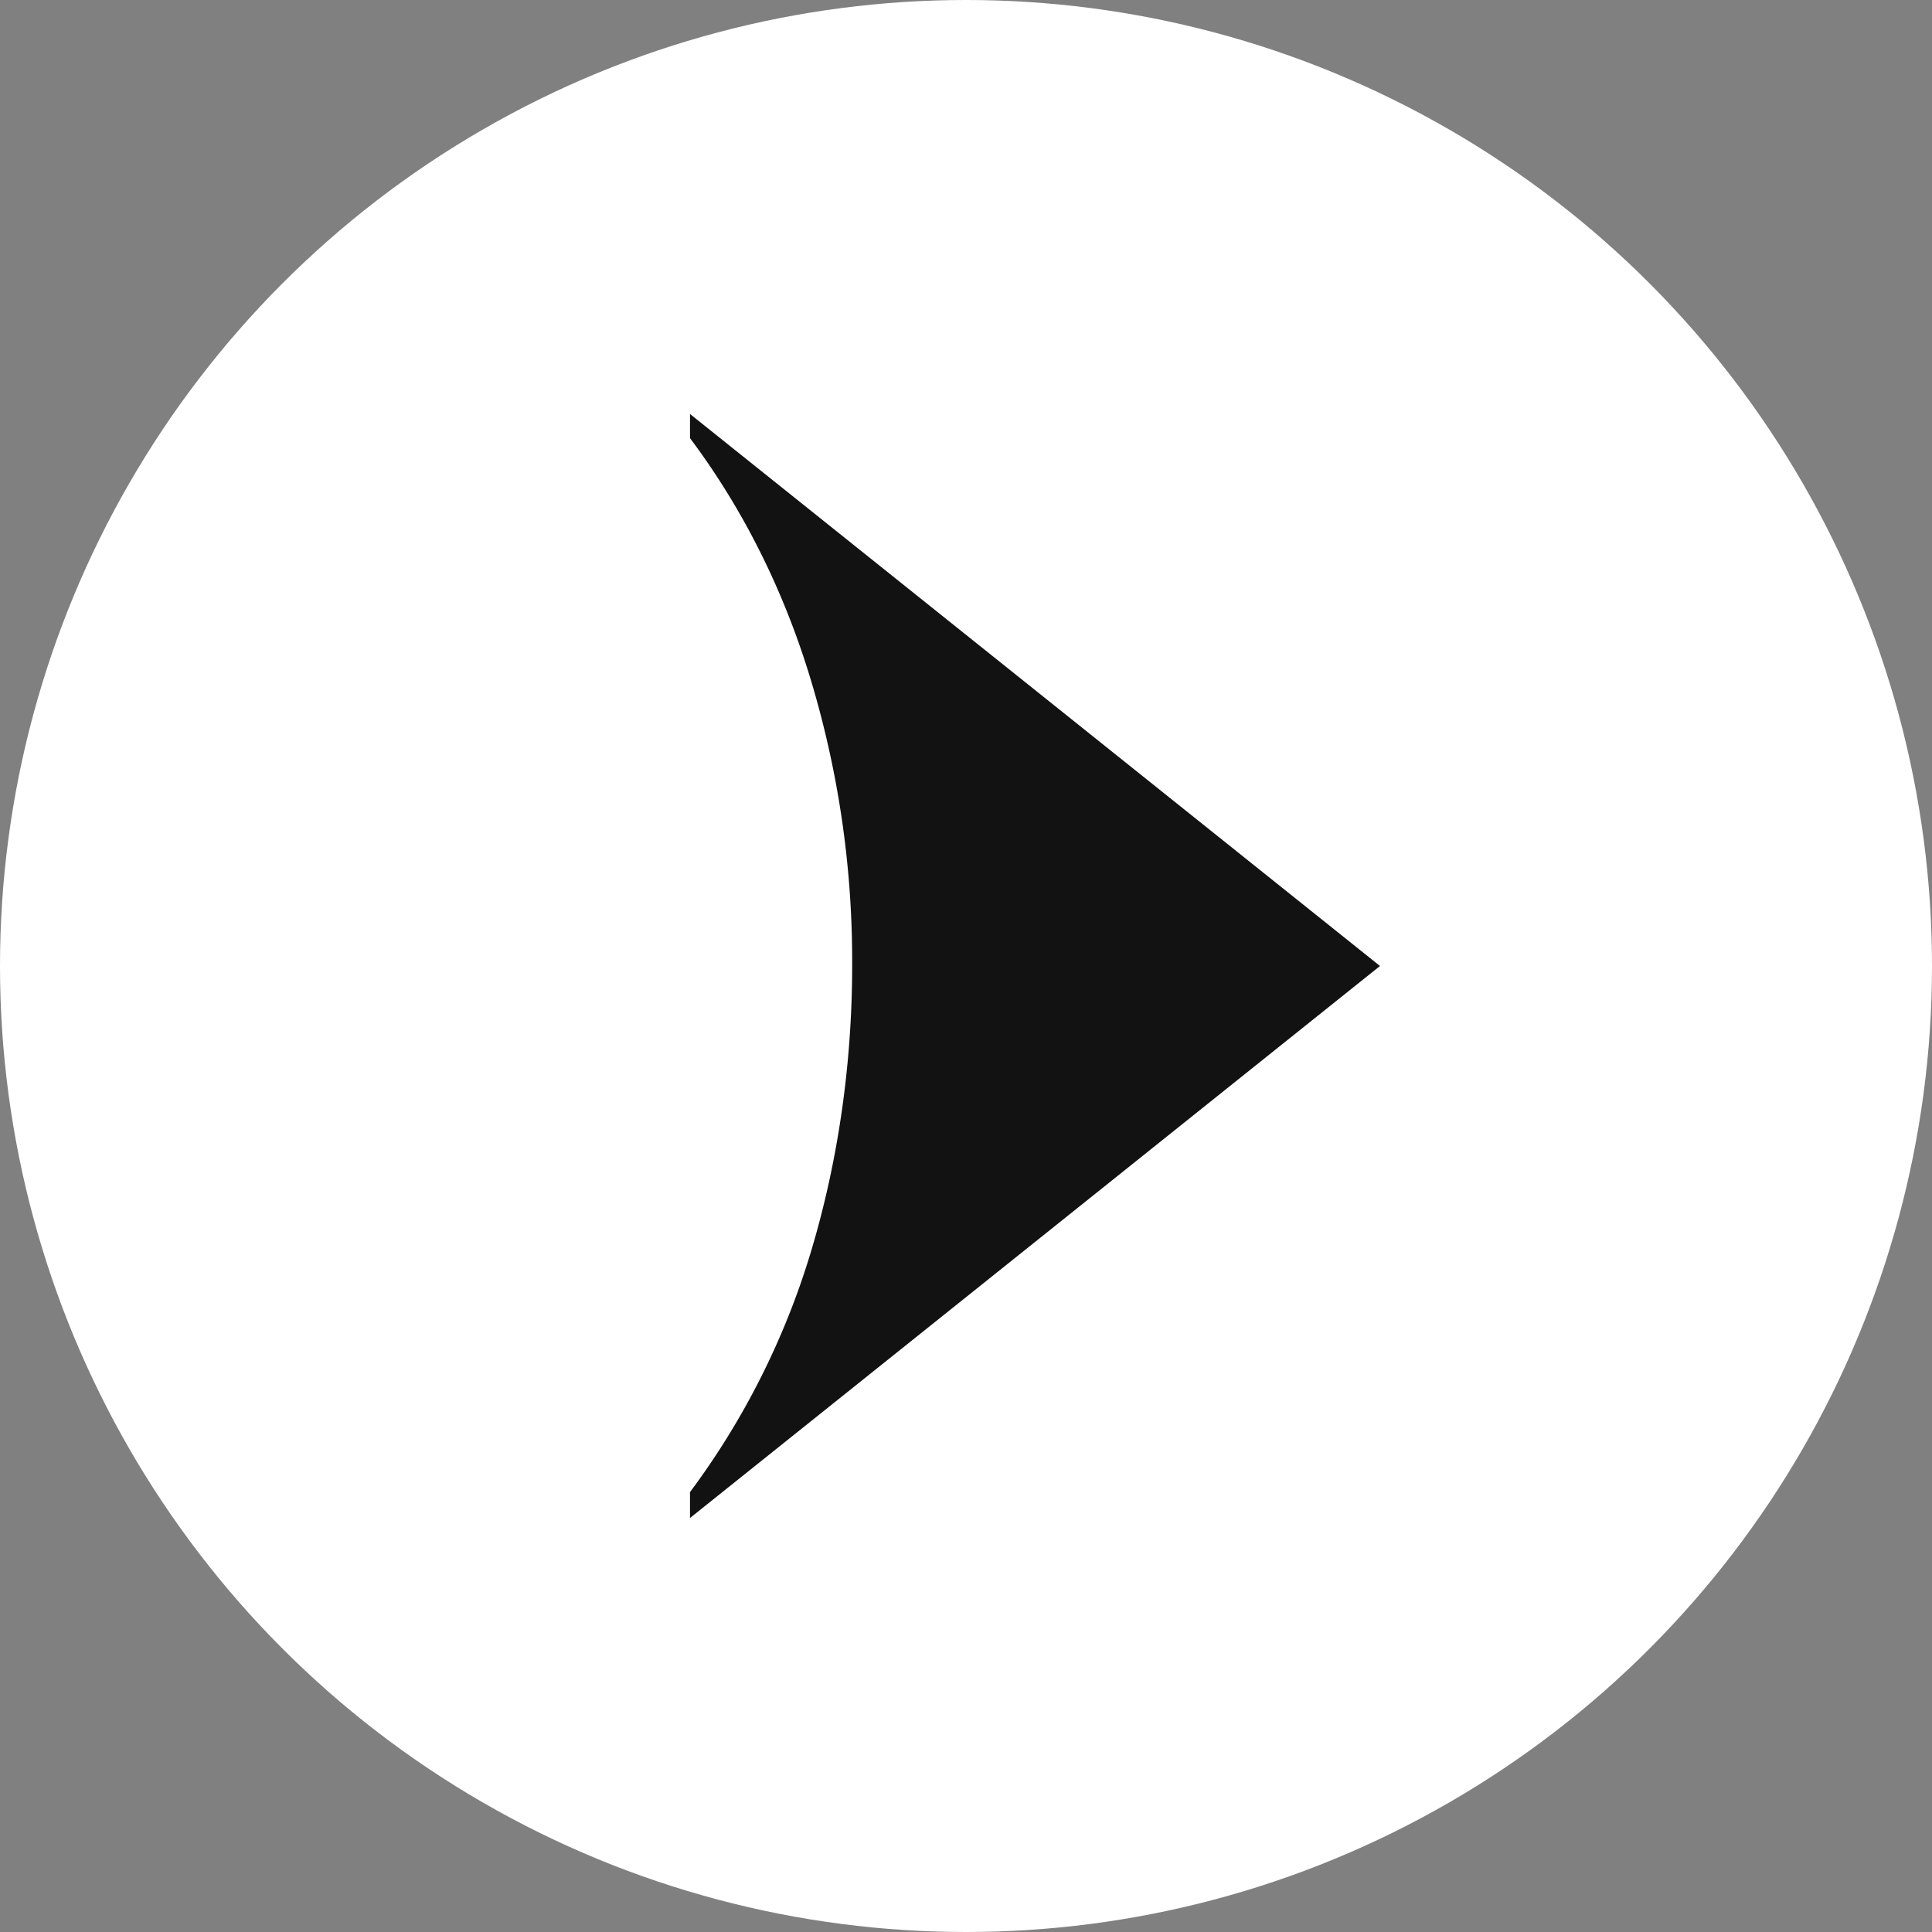 <svg width="112" height="112" fill="none" xmlns="http://www.w3.org/2000/svg"><rect width="100%" height="100%" fill="#808080" stroke="none"/><circle cx="56" cy="56" r="56" fill="#fff"/><path d="M49.4 56c0 5.6-.8 11.3-2.4 16.6a45 45 0 01-7 13.9V88l20-16 20-16-20-16-20-16v1.4c3 4 5.4 8.7 7 14a56.4 56.4 0 012.4 16.5z" fill="#121212"/></svg>